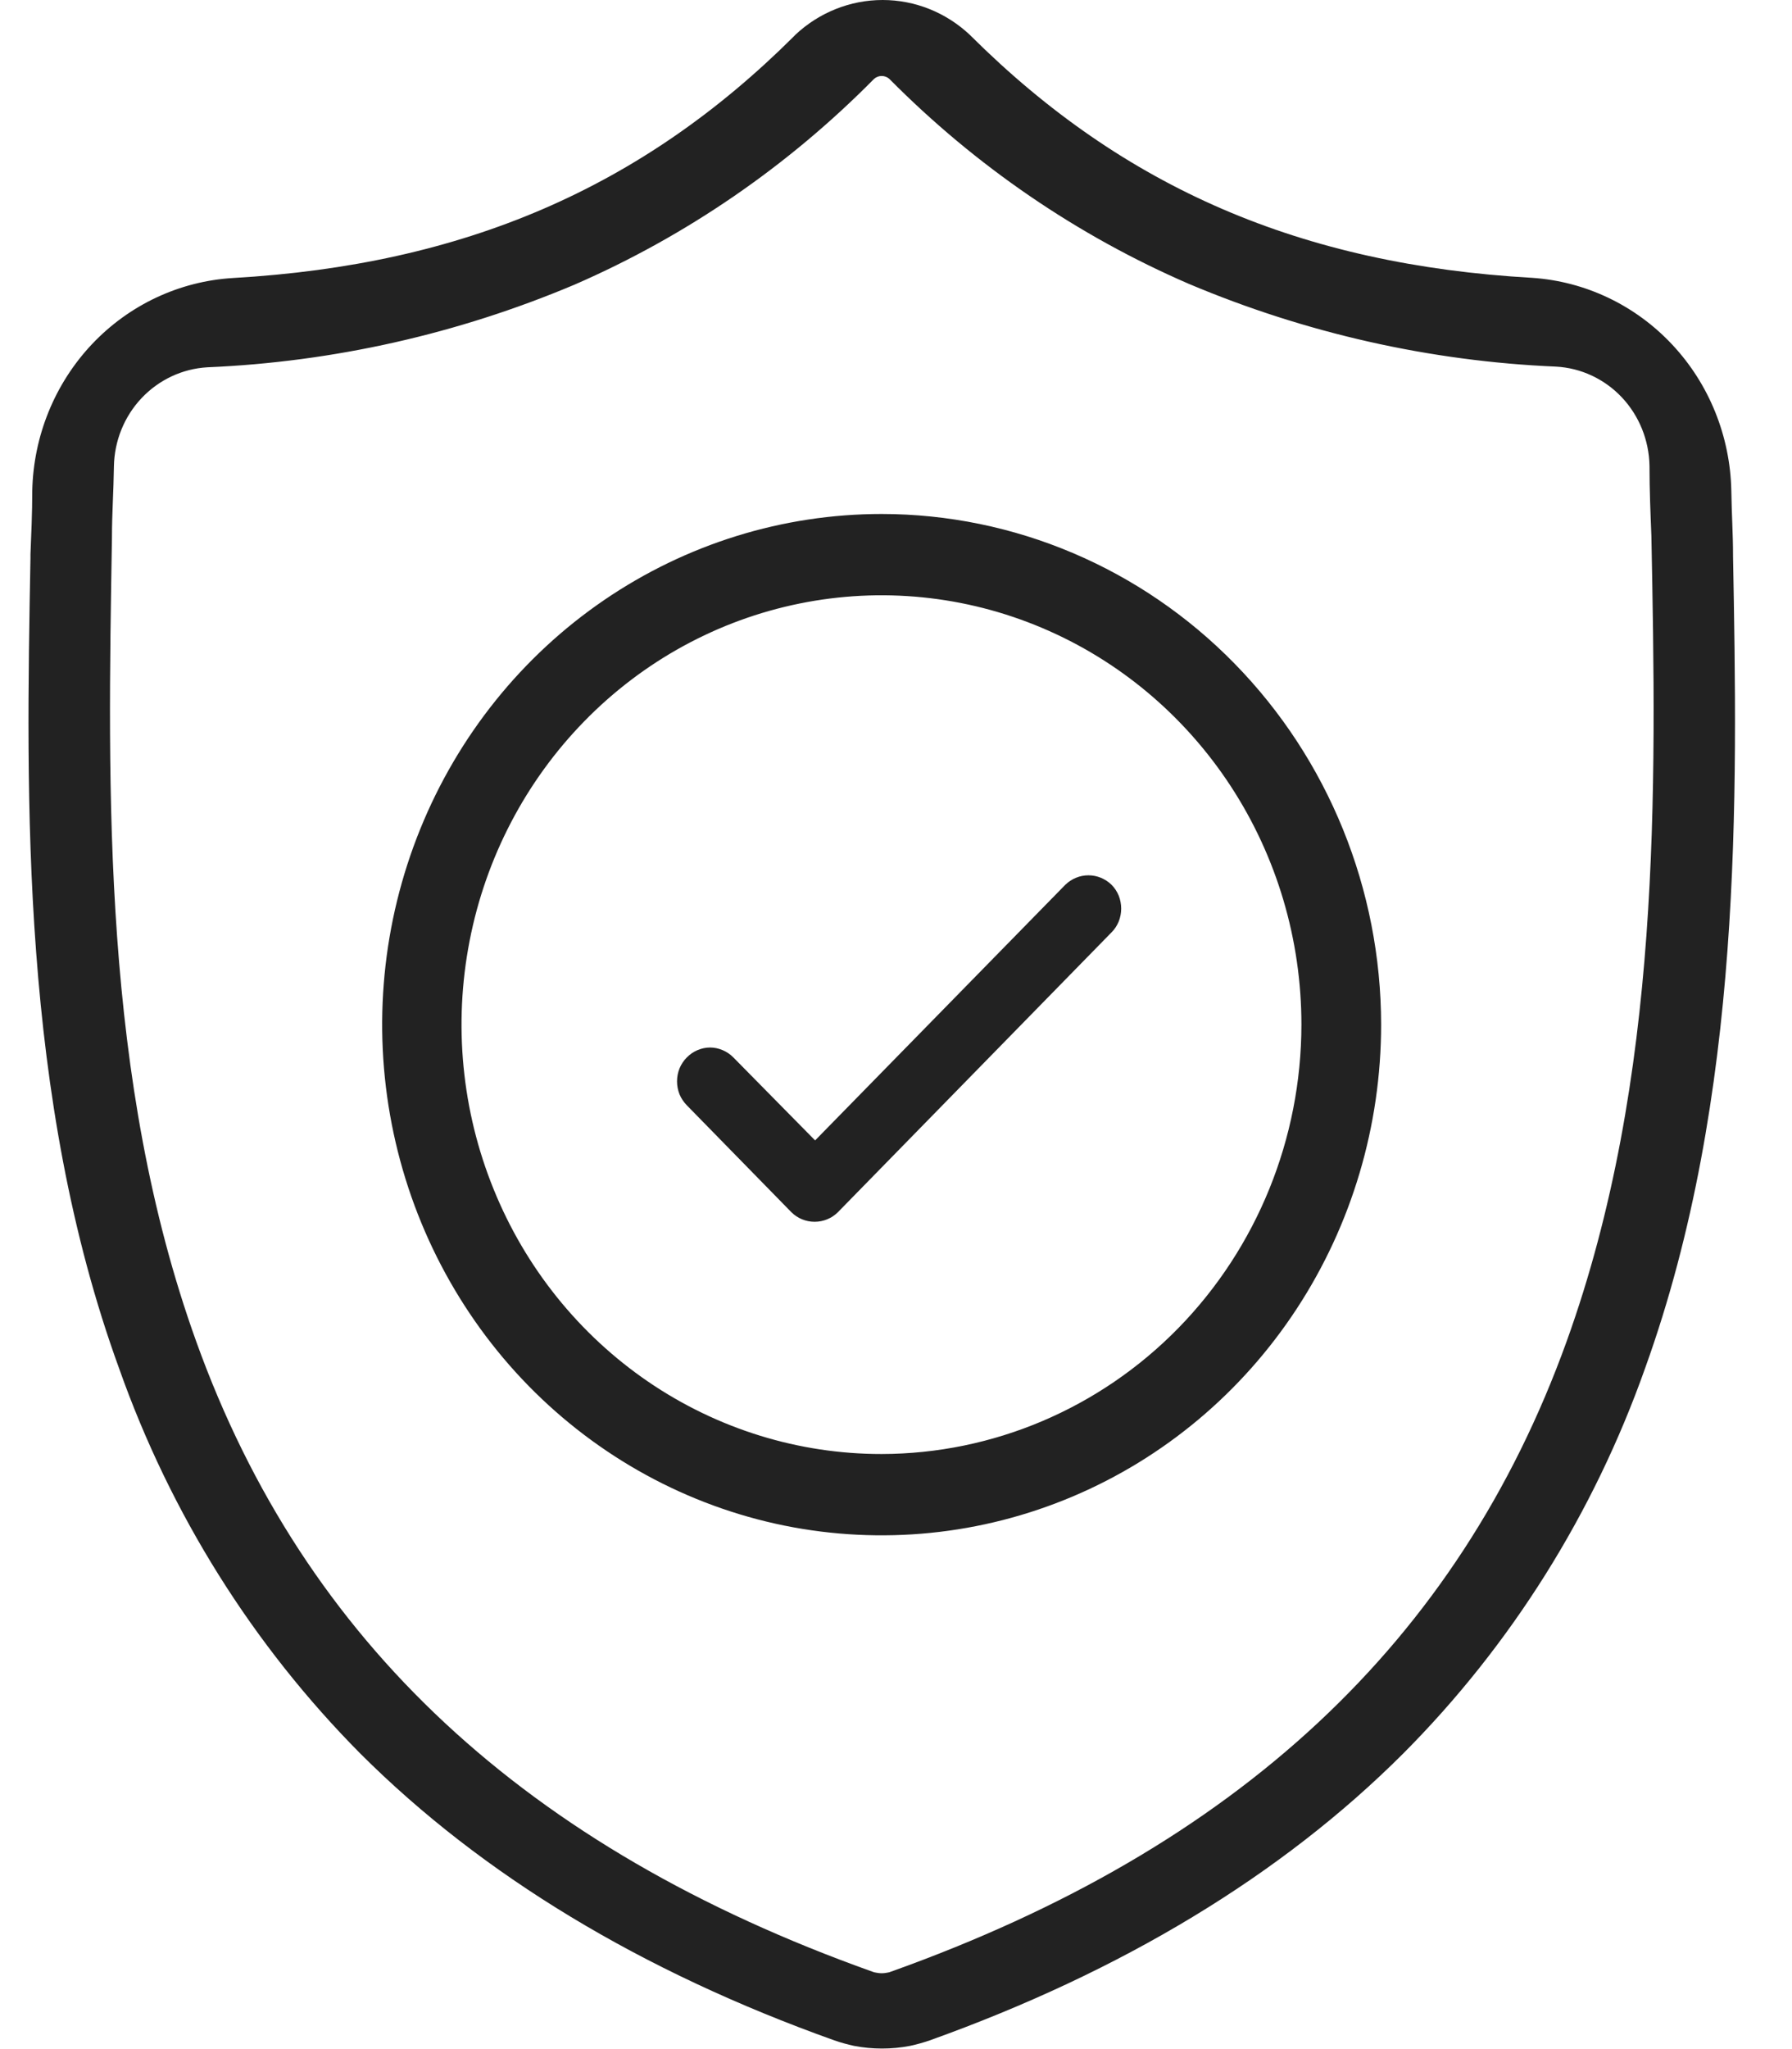 <svg width="21" height="24" viewBox="0 0 21 24" fill="none" xmlns="http://www.w3.org/2000/svg">
<path d="M20.309 6.513V6.494C20.309 6.262 20.293 6.02 20.289 5.748C20.276 5.109 20.029 4.498 19.597 4.037C19.165 3.575 18.579 3.296 17.955 3.254C15.251 3.101 13.171 2.202 11.38 0.423L11.365 0.408C11.086 0.146 10.722 0 10.343 0C9.964 0 9.599 0.146 9.32 0.408L9.306 0.423C7.521 2.202 5.433 3.101 2.733 3.256C2.105 3.293 1.515 3.569 1.078 4.031C0.642 4.493 0.392 5.106 0.378 5.748C0.378 6.018 0.366 6.262 0.357 6.494V6.536C0.305 9.351 0.239 12.854 1.397 16.031C1.999 17.732 2.965 19.273 4.226 20.542C5.651 21.964 7.521 23.093 9.778 23.898C9.853 23.924 9.929 23.945 10.007 23.962C10.225 24.004 10.448 24.004 10.666 23.962C10.744 23.945 10.82 23.924 10.895 23.898C13.152 23.09 15.018 21.962 16.442 20.54C17.708 19.27 18.677 17.725 19.28 16.021C20.426 12.839 20.361 9.331 20.309 6.513ZM18.358 15.714C17.089 19.228 14.5 21.643 10.441 23.093C10.427 23.099 10.412 23.103 10.396 23.105C10.354 23.114 10.311 23.114 10.269 23.105C10.253 23.103 10.238 23.099 10.223 23.093C6.161 21.645 3.567 19.232 2.302 15.719C1.193 12.645 1.262 9.272 1.312 6.296V6.281C1.312 6.024 1.331 5.756 1.335 5.463C1.34 5.164 1.456 4.878 1.659 4.663C1.862 4.448 2.137 4.319 2.429 4.302C3.909 4.239 5.366 3.911 6.735 3.333C8.042 2.764 9.232 1.947 10.242 0.925C10.267 0.902 10.299 0.89 10.332 0.89C10.366 0.89 10.398 0.902 10.423 0.925C11.433 1.944 12.623 2.758 13.93 3.324C15.299 3.902 16.756 4.231 18.235 4.294C18.528 4.31 18.803 4.439 19.006 4.654C19.209 4.87 19.324 5.155 19.33 5.454C19.33 5.75 19.342 6.018 19.352 6.273C19.411 9.259 19.469 12.635 18.358 15.714Z" fill="#222222"/>
<path d="M10.332 6.02C9.174 6.02 8.043 6.371 7.08 7.028C6.117 7.685 5.367 8.619 4.924 9.712C4.481 10.805 4.365 12.008 4.591 13.168C4.817 14.328 5.374 15.394 6.193 16.231C7.012 17.067 8.055 17.637 9.19 17.868C10.325 18.098 11.502 17.98 12.572 17.527C13.641 17.075 14.556 16.308 15.199 15.324C15.842 14.341 16.185 13.184 16.185 12.001C16.184 10.415 15.566 8.895 14.469 7.774C13.372 6.652 11.884 6.021 10.332 6.02ZM10.332 17.03C9.358 17.031 8.407 16.736 7.597 16.184C6.787 15.631 6.156 14.846 5.784 13.927C5.411 13.008 5.313 11.997 5.503 11.021C5.692 10.046 6.161 9.149 6.849 8.446C7.537 7.742 8.414 7.263 9.369 7.069C10.324 6.875 11.313 6.974 12.213 7.355C13.112 7.735 13.881 8.38 14.422 9.207C14.963 10.034 15.251 11.006 15.251 12.001C15.25 13.334 14.731 14.612 13.809 15.555C12.887 16.497 11.636 17.028 10.332 17.03Z" fill="#222222"/>
<path d="M12.485 10.362L9.552 13.357L8.595 12.386C8.559 12.349 8.516 12.32 8.469 12.3C8.423 12.28 8.372 12.269 8.321 12.269C8.27 12.269 8.22 12.28 8.173 12.3C8.126 12.32 8.084 12.349 8.048 12.386C8.012 12.422 7.983 12.466 7.963 12.514C7.944 12.562 7.934 12.613 7.934 12.665C7.934 12.717 7.944 12.769 7.963 12.817C7.983 12.865 8.012 12.908 8.048 12.945L9.273 14.197C9.346 14.27 9.444 14.31 9.546 14.31C9.649 14.31 9.747 14.27 9.82 14.197L13.025 10.921C13.062 10.885 13.09 10.841 13.11 10.793C13.129 10.745 13.139 10.694 13.139 10.642C13.139 10.59 13.129 10.538 13.11 10.49C13.09 10.442 13.062 10.399 13.025 10.362C12.952 10.292 12.856 10.252 12.755 10.252C12.654 10.252 12.558 10.292 12.485 10.362Z" fill="#222222"/>
</svg>
